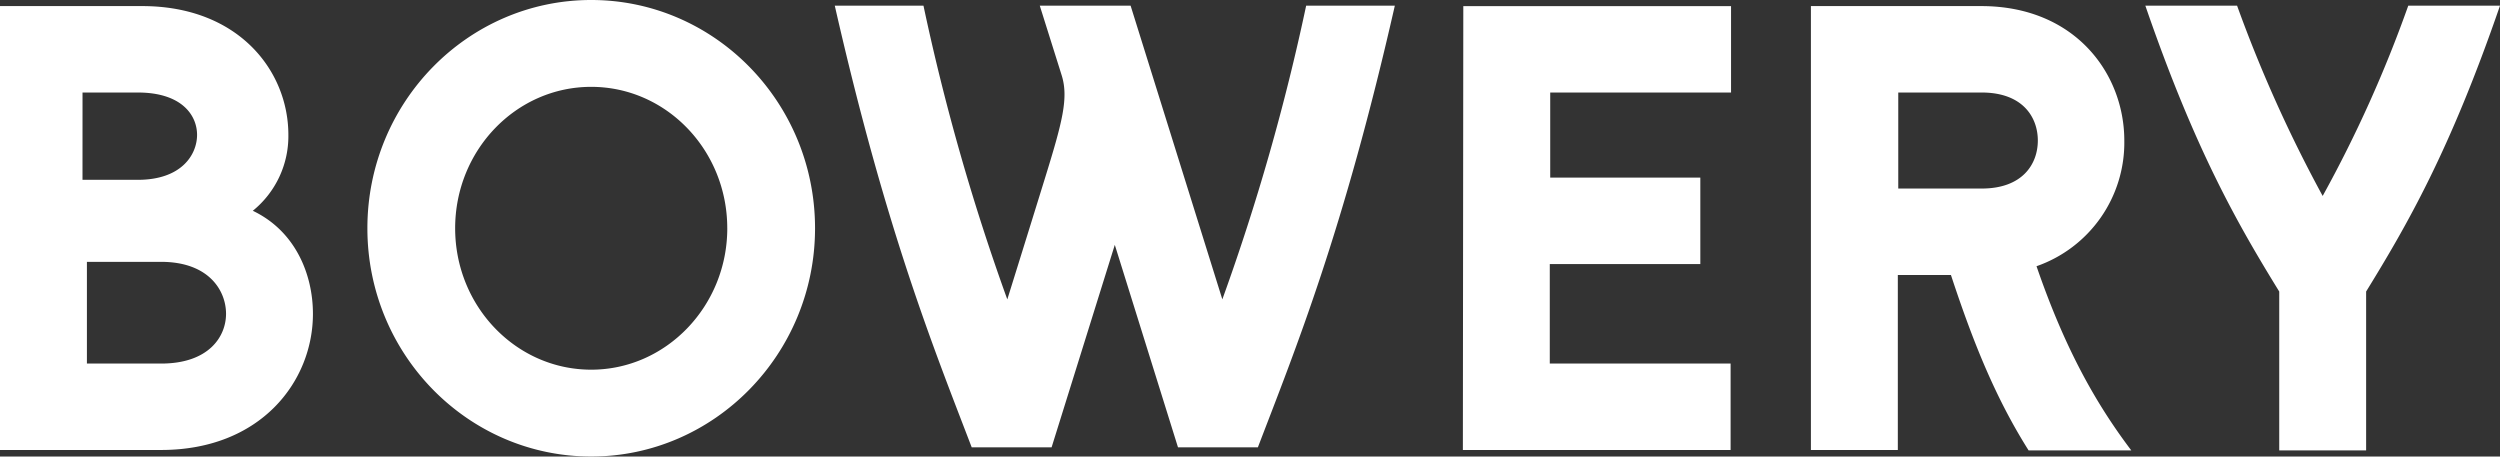 <svg height="21" width="115" xmlns="http://www.w3.org/2000/svg"><rect width="100%" height="100%" fill="#333333" stroke="none"/><path d="M67.312.281h12.316v3.975H71.31v3.915h6.905v3.975H71.29v4.578h8.318v3.975H67.292zm43.468-.02a58.67 58.67 0 0 1-3.937 8.753 63.088 63.088 0 0 1-3.937-8.753h-4.22c2.302 6.685 4.281 10.098 6.159 13.15v7.308h3.997V13.41c1.878-3.052 3.856-6.465 6.158-13.15zM14.395 14.435c0 3.112-2.402 6.264-6.985 6.264H0V.28h6.541c4.422 0 6.724 2.971 6.724 5.923a4.418 4.418 0 0 1-1.636 3.493c1.979.944 2.766 2.951 2.766 4.738zm-10.6-6.163H6.34c2.018 0 2.725-1.165 2.725-2.068 0-.904-.707-1.948-2.725-1.948H3.796zm6.603 6.163c0-1.064-.788-2.39-2.988-2.39H3.998v4.679H7.41c2.2 0 2.988-1.245 2.988-2.289zm45.83-.663L52.008.261H47.83l1.01 3.212c.323 1.044.02 2.168-.788 4.778-.807 2.61-1.716 5.521-1.716 5.521A102.006 102.006 0 0 1 42.48.261H38.4c2.362 10.38 4.562 15.78 6.299 20.317h3.674l2.908-9.315 2.907 9.315h3.674c1.737-4.537 3.937-9.917 6.3-20.317h-4.079a102.006 102.006 0 0 1-3.856 13.511zM37.492 10.5c0 5.782-4.623 10.5-10.297 10.5S16.9 16.302 16.9 10.5 21.522 0 27.195 0s10.297 4.698 10.297 10.5zm-4.038 0c0-3.594-2.806-6.505-6.259-6.505-3.452 0-6.258 2.911-6.258 6.505s2.806 6.505 6.258 6.505c3.453 0 6.26-2.931 6.26-6.505zm60.226 1.747c1.292 3.754 2.705 6.284 4.36 8.472h-4.724c-1.494-2.37-2.523-4.879-3.573-8.07H87.3v8.05h-3.998V.28h7.834c4.32 0 6.582 3.112 6.582 6.184a6.022 6.022 0 0 1-4.038 5.782zm.06-5.782c0-1.064-.686-2.209-2.584-2.209H87.32v4.417h3.836c1.898 0 2.584-1.144 2.584-2.208z" fill="#fff"/></svg>